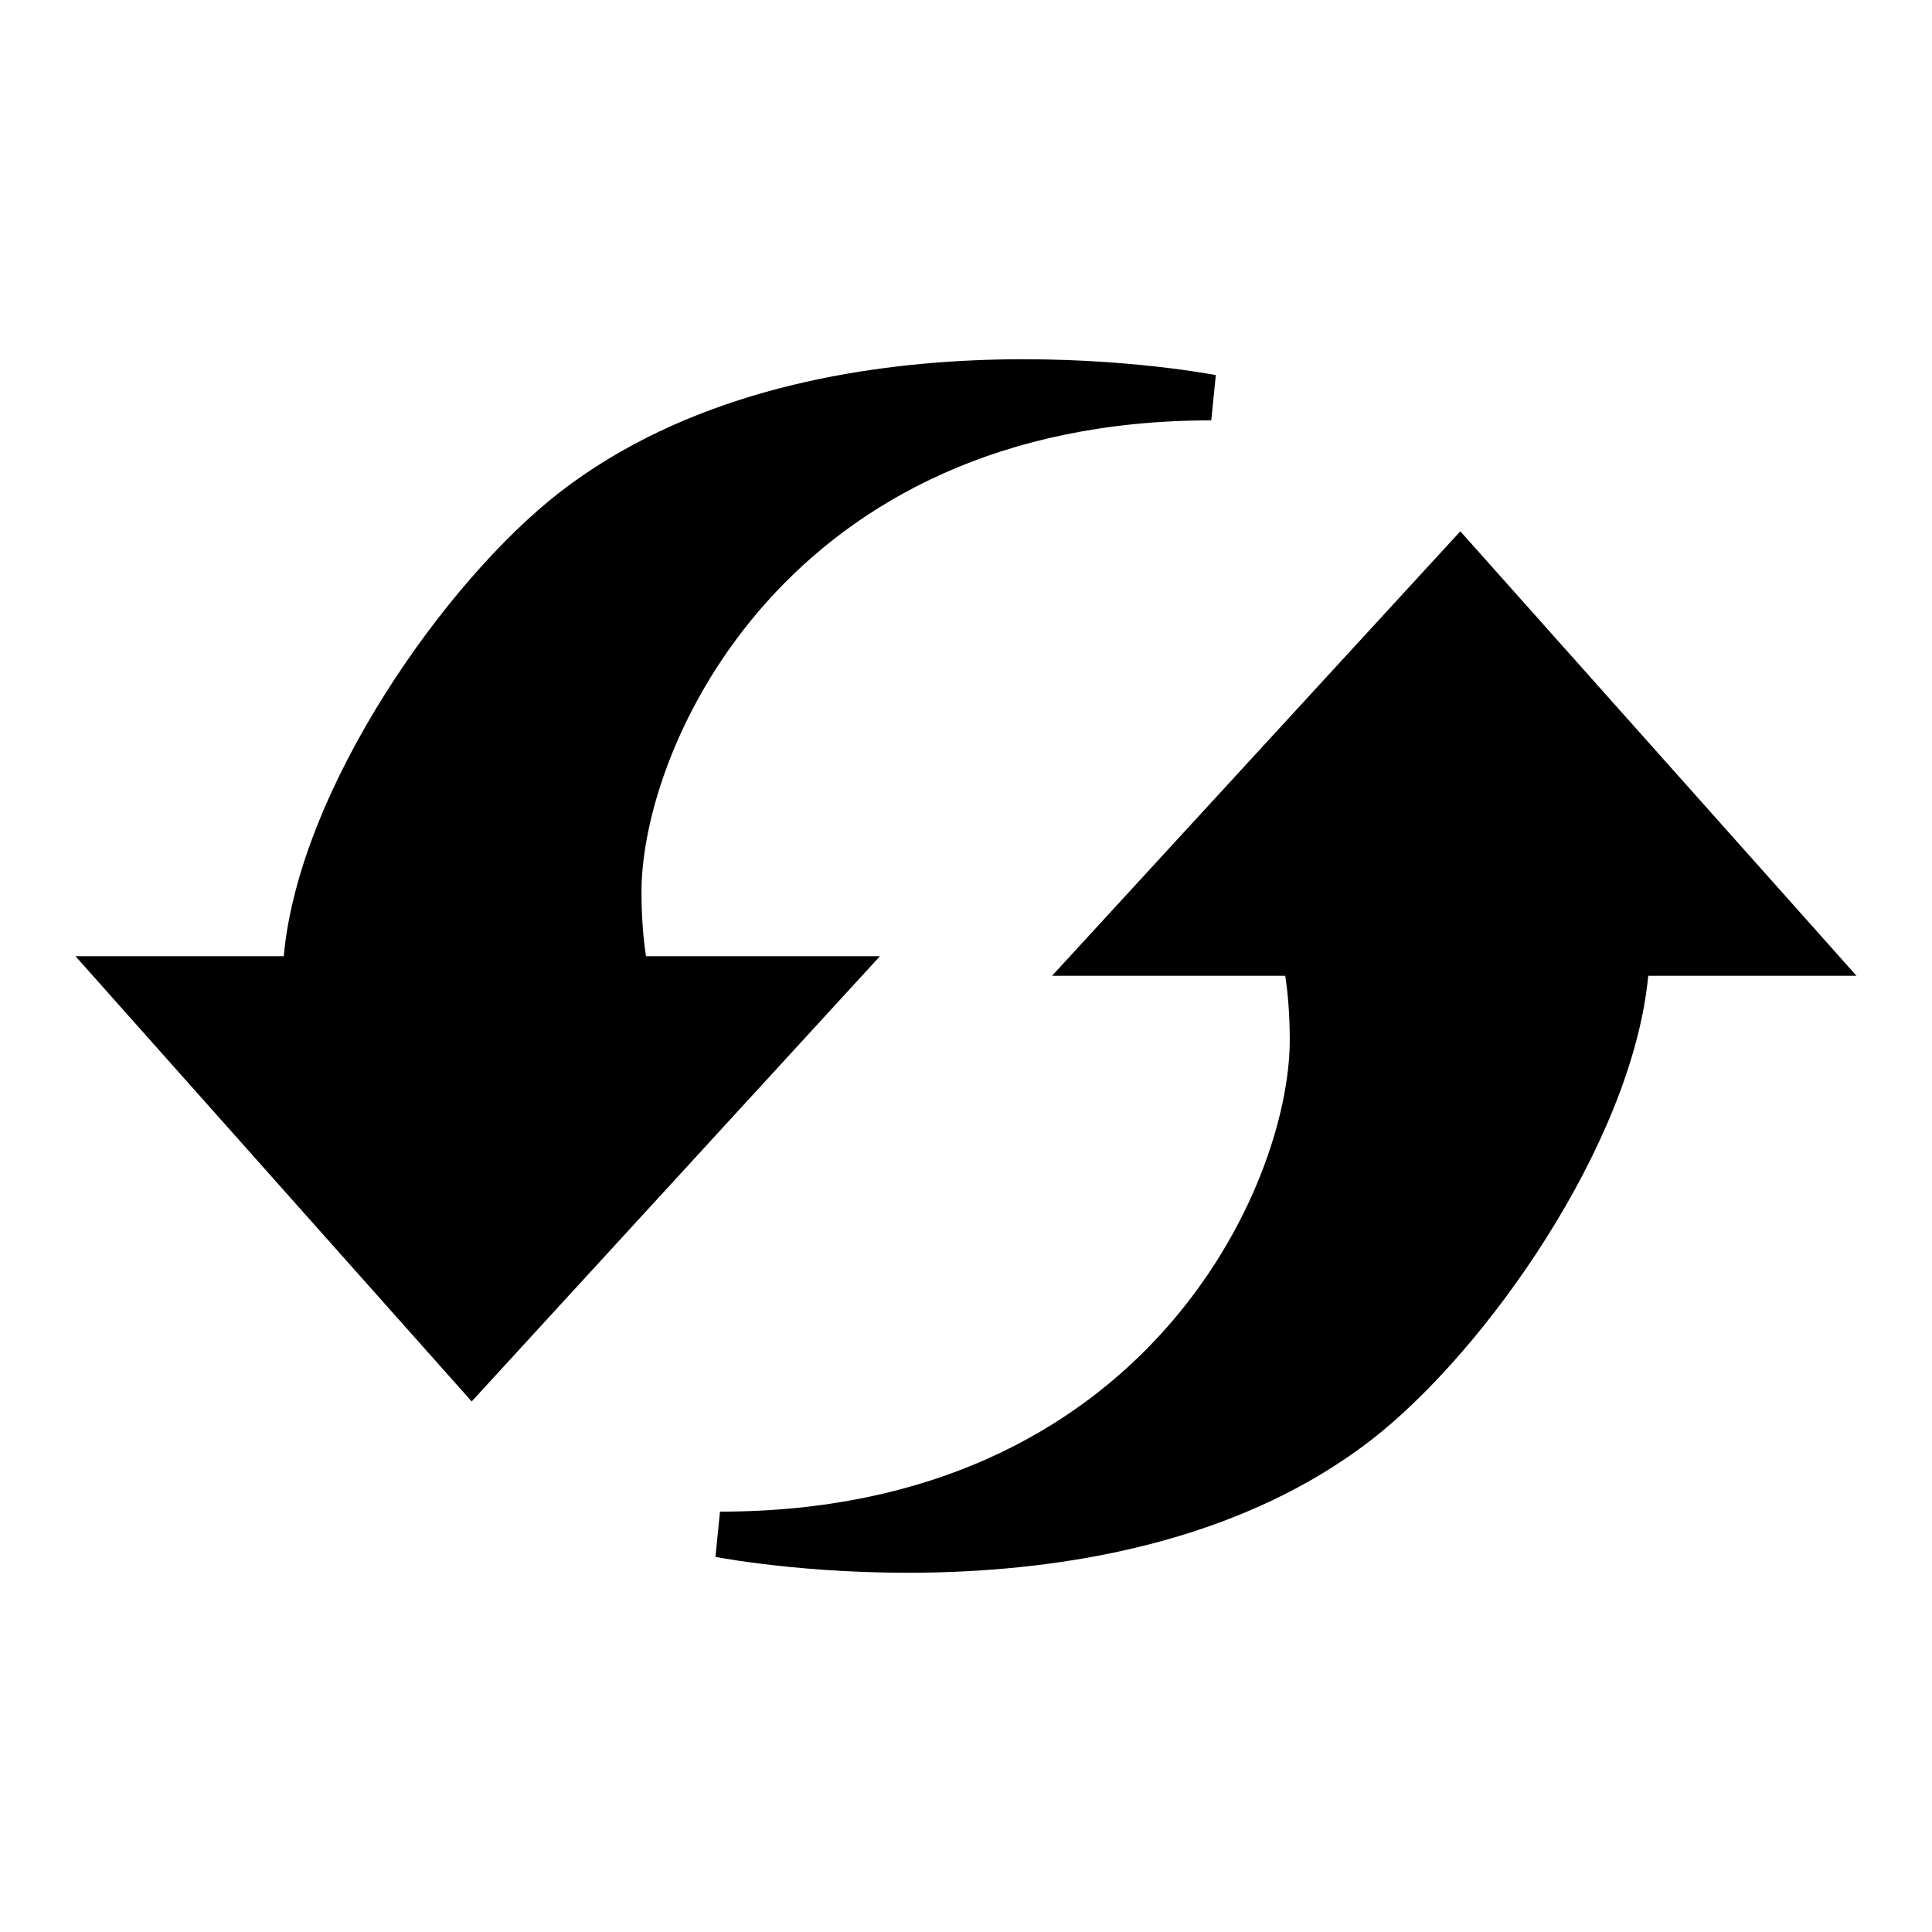 <?xml version="1.0" encoding="utf-8"?>
<!-- Svg Vector Icons : http://www.onlinewebfonts.com/icon -->
<!DOCTYPE svg PUBLIC "-//W3C//DTD SVG 1.1//EN" "http://www.w3.org/Graphics/SVG/1.1/DTD/svg11.dtd">
<svg version="1.1" xmlns="http://www.w3.org/2000/svg" xmlns:xlink="http://www.w3.org/1999/xlink" x="0px" y="0px" viewBox="0 0 256 256" enable-background="new 0 0 256 256" xml:space="preserve">
<g><g><g><g><path fill="#000000" d="M193.5,70.4l-54.1,58.9h30.9c0.3,1.9,0.6,4.9,0.6,8.5c0,19.4-19.3,62.5-75.5,62.5l-0.6,6c2.2,0.4,53.9,10,86.9-15.5c15.1-11.7,34.6-39.3,36.7-61.5H246L193.5,70.4z"/><path fill="#000000" d="M85.6,126.7c-0.3-1.9-0.6-4.9-0.6-8.5c0-19.4,19.3-62.5,75.5-62.5l0.6-6c-2.2-0.4-53.9-10-86.9,15.5c-15.1,11.7-34.6,39.3-36.6,61.5H10l52.5,59l54.1-59H85.6z"/></g></g><g></g><g></g><g></g><g></g><g></g><g></g><g></g><g></g><g></g><g></g><g></g><g></g><g></g><g></g><g></g></g></g>
</svg>